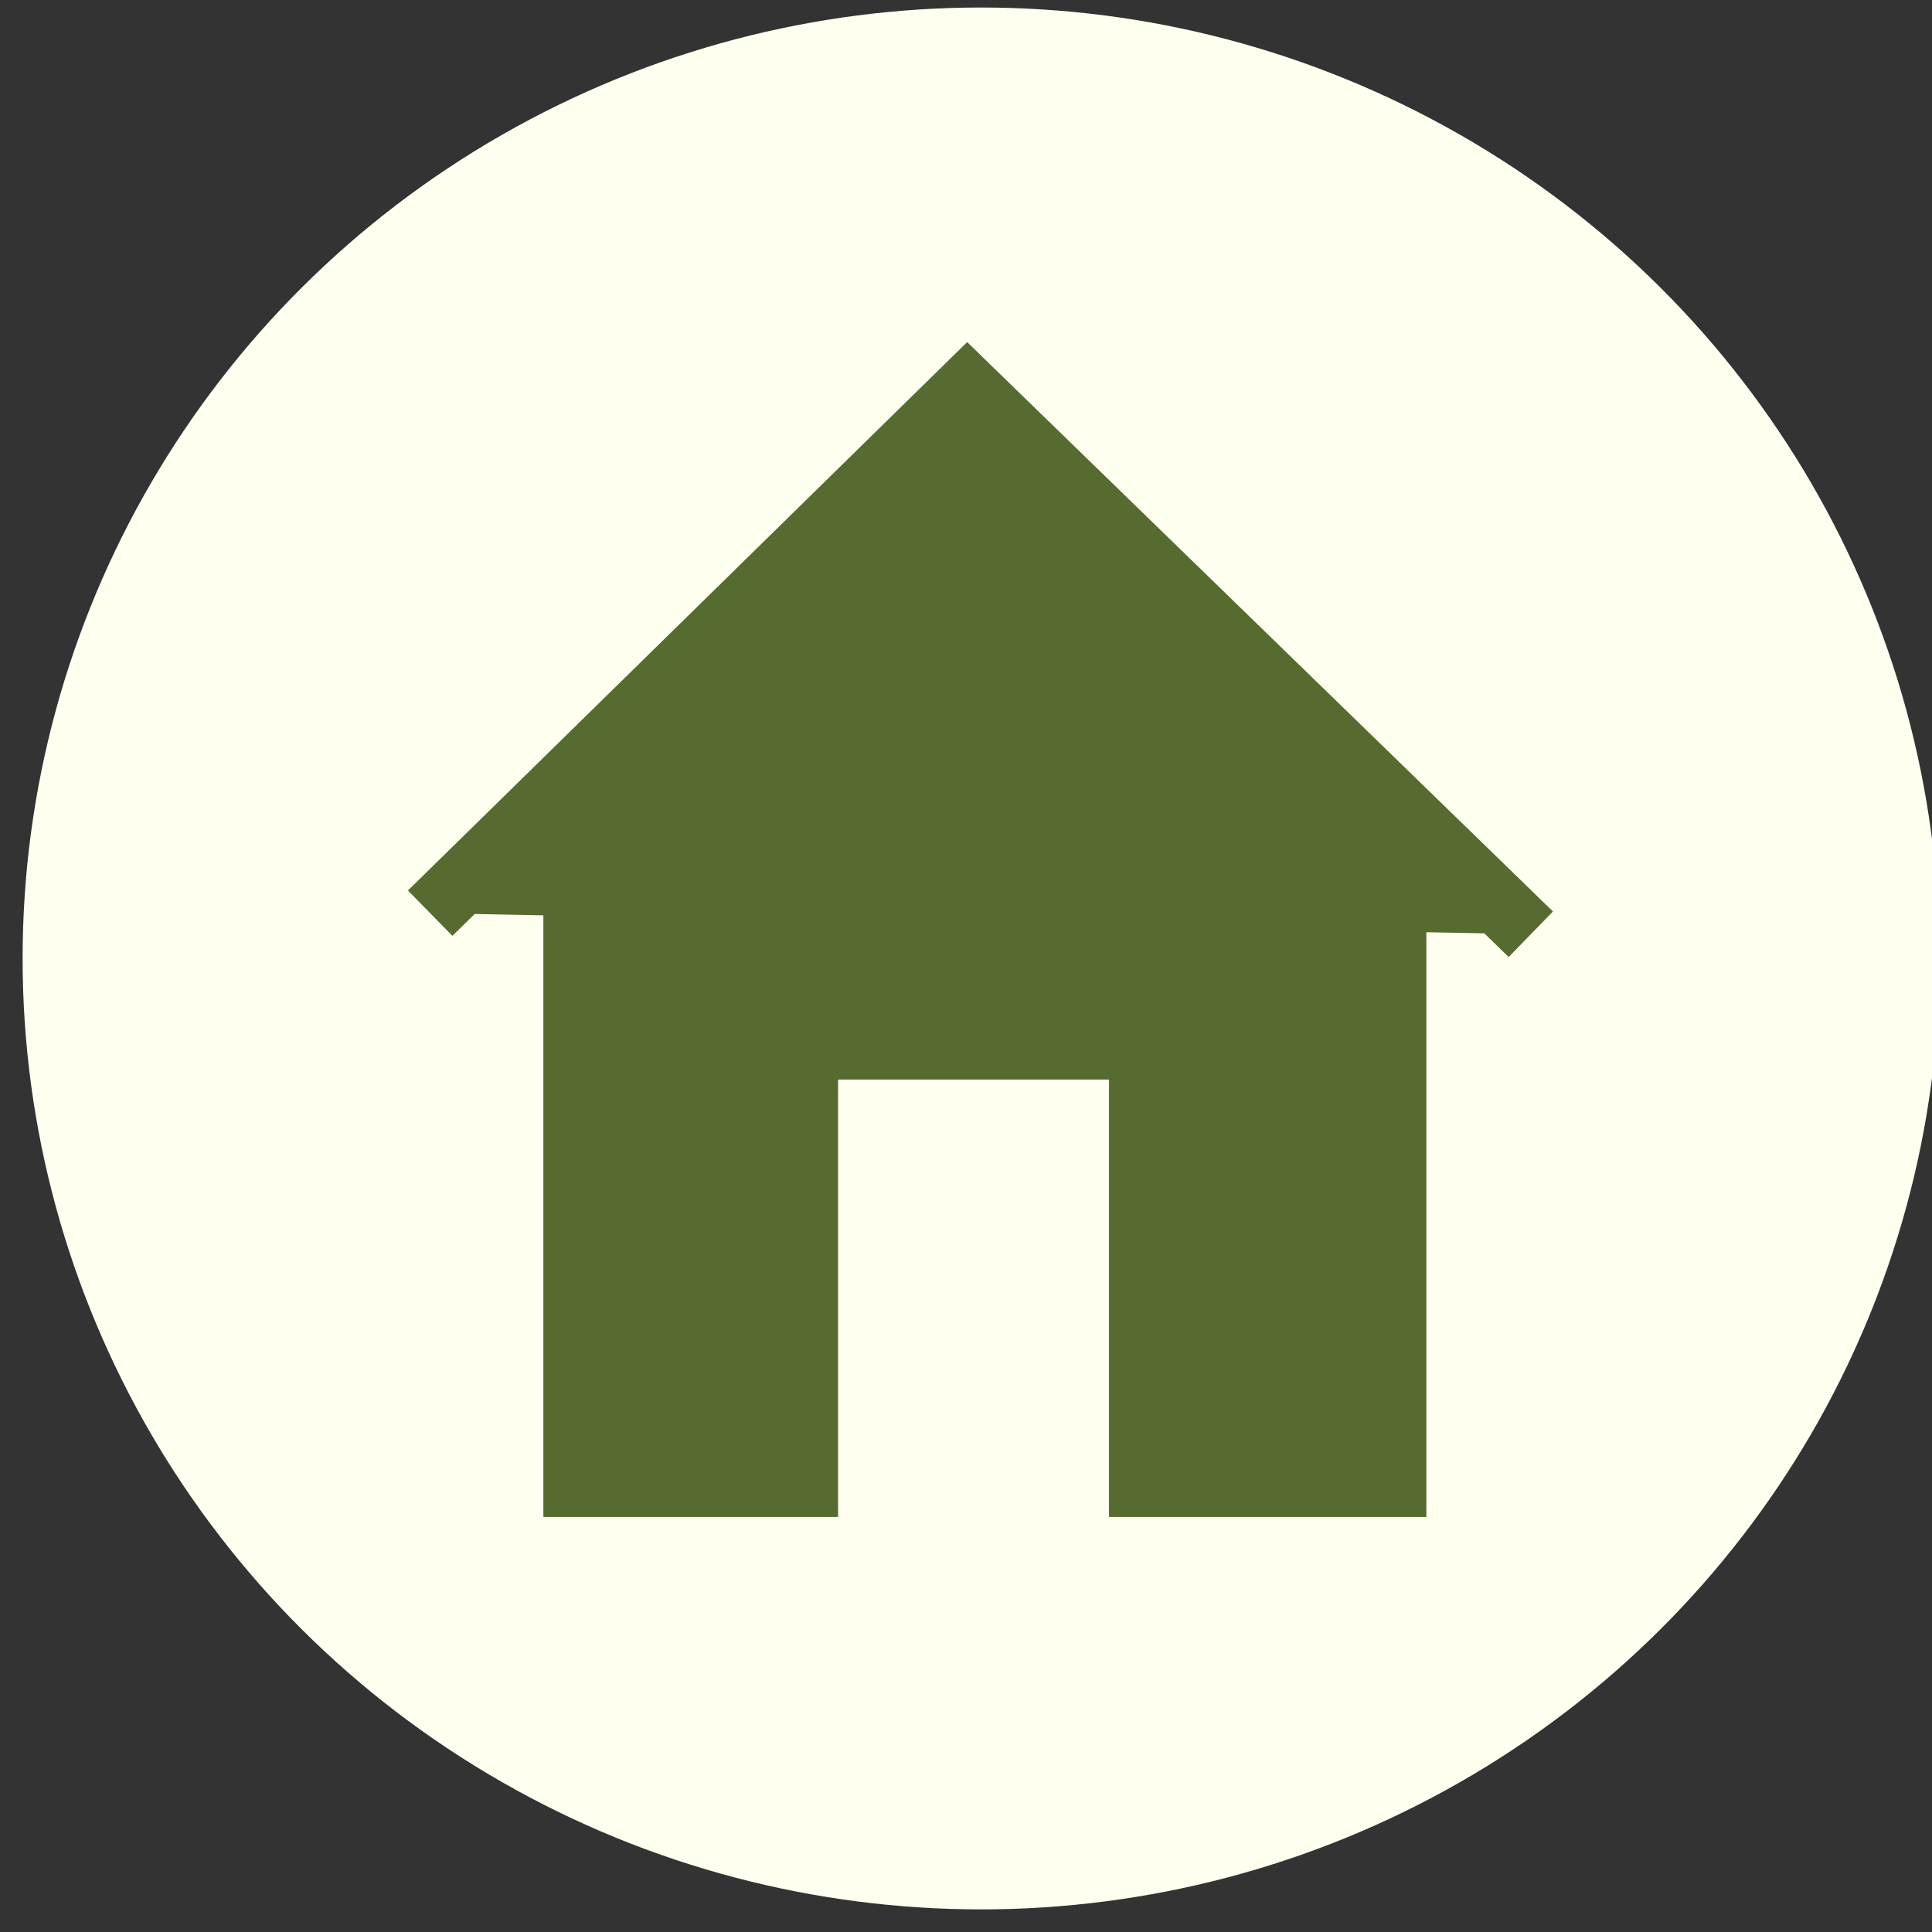 <?xml version="1.0" encoding="UTF-8" standalone="no"?>
<!-- Created with Inkscape (http://www.inkscape.org/) -->

<svg
   xmlns:dc="http://purl.org/dc/elements/1.1/"
   xmlns:cc="http://creativecommons.org/ns#"
   xmlns:rdf="http://www.w3.org/1999/02/22-rdf-syntax-ns#"
   xmlns:svg="http://www.w3.org/2000/svg"
   xmlns="http://www.w3.org/2000/svg"
   xmlns:sodipodi="http://sodipodi.sourceforge.net/DTD/sodipodi-0.dtd"
   xmlns:inkscape="http://www.inkscape.org/namespaces/inkscape"
   width="32px"
   height="32px"
   viewBox="0 0 32 32"
   version="1.1"
   id="SVGRoot"
   inkscape:version="0.92.3 (2405546, 2018-03-11)"
   sodipodi:docname="home.svg"
   inkscape:export-filename="/home/adam/Documents/Probability/images/home.png"
   inkscape:export-xdpi="96.376503"
   inkscape:export-ydpi="96.376503">
  <rect x="0" y="0" width="32" height="32" fill="#333333" stroke="none"/>
  <sodipodi:namedview
     id="base"
     pagecolor="#ffffff"
     bordercolor="#666666"
     borderopacity="1.0"
     inkscape:pageopacity="0.0"
     inkscape:pageshadow="2"
     inkscape:zoom="8"
     inkscape:cx="-8.375"
     inkscape:cy="16"
     inkscape:document-units="px"
     inkscape:current-layer="layer1"
     showgrid="false"
     inkscape:window-width="1533"
     inkscape:window-height="845"
     inkscape:window-x="67"
     inkscape:window-y="27"
     inkscape:window-maximized="1"
     inkscape:grid-bbox="true" />
  <defs
     id="defs18" />
  <g
     id="layer1"
     inkscape:groupmode="layer"
     inkscape:label="Layer 1">
    <ellipse
       style="fill:#fffff0;fill-opacity:1;stroke:#fffff0;stroke-width:0.963;stroke-miterlimit:4;stroke-dasharray:none;stroke-opacity:1"
       id="path53"
       cx="16.25"
       cy="15.875"
       inkscape:export-xdpi="96.376472"
       inkscape:export-ydpi="96.376472"
       rx="15.394"
       ry="15.269" />
    <path
       style="fill:#556b2f;fill-opacity:1;stroke:#556b2f;stroke-width:1.052px;stroke-linecap:butt;stroke-linejoin:miter;stroke-opacity:1"
       d="m 25.355,15.474 c 0,0 0,0 -9.334,-9.073 C 7.125,15.125 7.125,15.125 7.125,15.125 v 0"
       id="path897"
       inkscape:connector-curvature="0" />
    <rect
       style="fill:#556b2f;fill-opacity:1;stroke:#556b2f;stroke-opacity:1"
       id="rect899"
       width="13.625"
       height="10.375"
       x="9.5"
       y="14.25" />
    <rect
       style="fill:#fffff0;fill-opacity:1;stroke:#fffff0;stroke-width:0.488;stroke-miterlimit:4;stroke-dasharray:none;stroke-opacity:1"
       id="rect823"
       width="4"
       height="6.875"
       x="14.125"
       y="18.125" />
  </g>
</svg>
